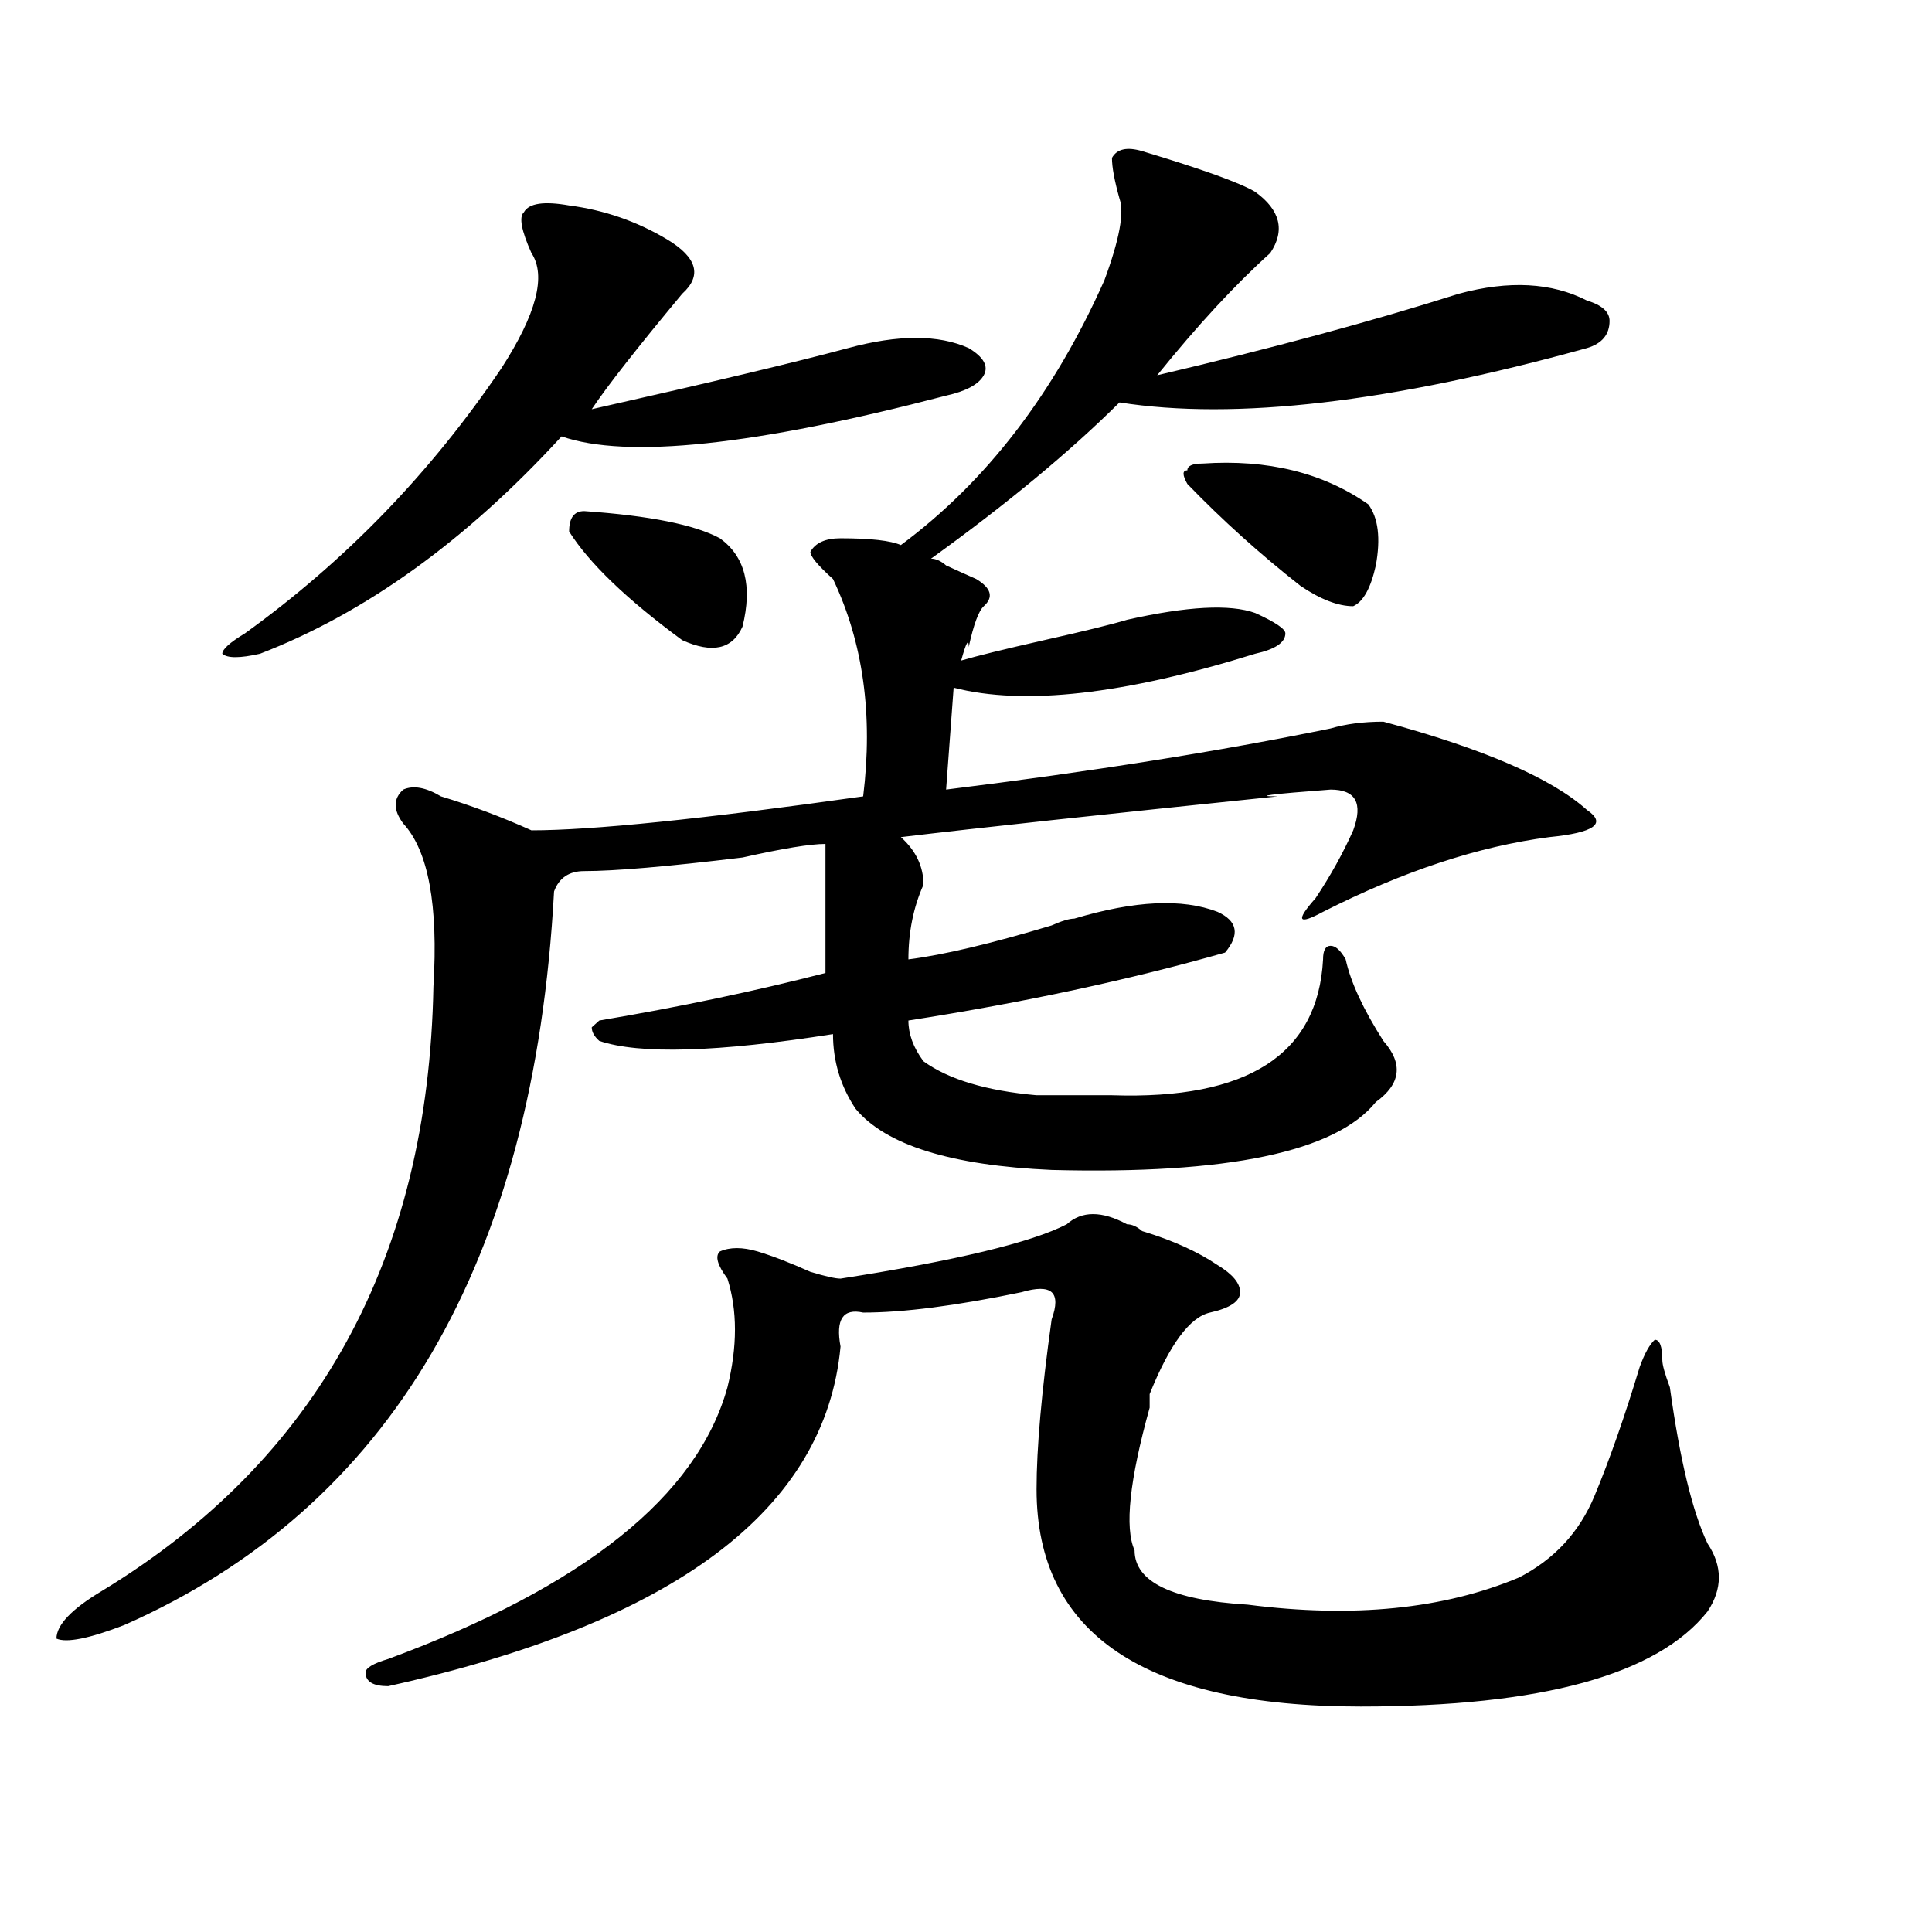 <?xml version="1.0" encoding="utf-8"?>
<!-- Generator: Adobe Illustrator 16.0.0, SVG Export Plug-In . SVG Version: 6.00 Build 0)  -->
<!DOCTYPE svg PUBLIC "-//W3C//DTD SVG 1.1//EN" "http://www.w3.org/Graphics/SVG/1.1/DTD/svg11.dtd">
<svg version="1.1" id="图层_1" xmlns="http://www.w3.org/2000/svg" xmlns:xlink="http://www.w3.org/1999/xlink" x="0px" y="0px"
	 width="1000px" height="1000px" viewBox="0 0 1000 1000" enable-background="new 0 0 1000 1000" xml:space="preserve">
<path d="M591.156,78.219c31.219,9.394,50.73,16.425,58.535,21.094c12.987,9.394,15.609,19.94,7.805,31.641
	c-18.231,16.425-37.743,37.519-58.535,63.281c59.815-14.063,111.827-28.125,156.094-42.188c25.976-7.031,48.108-5.822,66.34,3.516
	c7.805,2.362,11.707,5.878,11.707,10.547c0,7.031-3.902,11.756-11.707,14.063c-101.461,28.125-182.13,37.519-241.945,28.125
	c-26.036,25.818-58.535,52.734-97.559,80.859c2.562,0,5.183,1.209,7.805,3.516c5.183,2.362,10.366,4.725,15.609,7.031
	c7.805,4.725,9.085,9.394,3.902,14.063c-2.622,2.362-5.243,9.394-7.805,21.094c0-4.669-1.341-2.307-3.902,7.031
	c7.805-2.307,22.073-5.822,42.926-10.547c20.792-4.669,35.121-8.185,42.926-10.547c31.219-7.031,53.292-8.185,66.34-3.516
	c10.366,4.725,15.609,8.24,15.609,10.547c0,4.725-5.243,8.24-15.609,10.547c-67.681,21.094-119.692,26.972-156.094,17.578
	l-3.902,52.734c75.425-9.338,141.765-19.885,199.02-31.641c7.805-2.307,16.89-3.516,27.316-3.516
	c52.011,14.063,87.132,29.334,105.363,45.703c10.366,7.031,3.902,11.756-19.512,14.063c-36.462,4.725-75.485,17.578-117.07,38.672
	c-13.048,7.031-14.329,4.725-3.902-7.031c7.805-11.7,14.269-23.4,19.512-35.156c5.183-14.063,1.28-21.094-11.707-21.094
	c-31.219,2.362-40.364,3.516-27.316,3.516c-91.095,9.394-156.094,16.425-195.117,21.094c7.805,7.031,11.707,15.271,11.707,24.609
	c-5.243,11.756-7.805,24.609-7.805,38.672c18.171-2.307,42.926-8.185,74.145-17.578c5.183-2.307,9.085-3.516,11.707-3.516
	c31.219-9.338,55.913-10.547,74.145-3.516c10.366,4.725,11.707,11.756,3.902,21.094c-49.45,14.063-104.083,25.818-163.898,35.156
	c0,7.031,2.562,14.063,7.805,21.094c12.987,9.394,32.499,15.271,58.535,17.578c12.987,0,25.976,0,39.023,0
	c70.242,2.362,106.644-21.094,109.266-70.313c0-4.669,1.28-7.031,3.902-7.031c2.562,0,5.183,2.362,7.805,7.031
	c2.562,11.756,9.085,25.818,19.512,42.188c10.366,11.756,9.085,22.303-3.902,31.641c-20.853,25.818-76.767,37.519-167.801,35.156
	c-52.071-2.307-85.852-12.854-101.461-31.641c-7.805-11.7-11.707-24.609-11.707-38.672c-59.876,9.394-100.181,10.547-120.973,3.516
	c-2.622-2.307-3.902-4.669-3.902-7.031l3.902-3.516c41.585-7.031,80.608-15.216,117.07-24.609c0-25.763,0-48.01,0-66.797
	c-7.805,0-22.134,2.362-42.926,7.031c-39.023,4.725-66.34,7.031-81.949,7.031c-7.805,0-13.048,3.516-15.609,10.547
	C276.347,653.628,202.202,780.19,64.34,841.109c-18.231,7.031-29.938,9.338-35.121,7.031c0-7.031,7.805-15.271,23.414-24.609
	c111.827-67.95,169.081-172.266,171.703-312.891c2.562-42.188-2.622-70.313-15.609-84.375c-5.243-7.031-5.243-12.854,0-17.578
	c5.183-2.307,11.707-1.153,19.512,3.516c15.609,4.725,31.219,10.547,46.828,17.578c31.219,0,88.413-5.822,171.703-17.578
	c5.183-42.188,0-79.65-15.609-112.5c-7.805-7.031-11.707-11.7-11.707-14.063c2.562-4.669,7.805-7.031,15.609-7.031
	c15.609,0,25.976,1.209,31.219,3.516c44.206-32.794,79.327-78.497,105.363-137.109c7.805-21.094,10.366-35.156,7.805-42.188
	c-2.622-9.338-3.902-16.369-3.902-21.094C578.108,77.065,583.352,75.912,591.156,78.219z M294.578,106.344
	c18.171,2.362,35.121,8.24,50.73,17.578c15.609,9.394,18.171,18.787,7.805,28.125c-23.414,28.125-39.023,48.065-46.828,59.766
	c62.438-14.063,106.644-24.609,132.68-31.641c25.976-7.031,46.828-7.031,62.438,0c7.805,4.725,10.366,9.394,7.805,14.063
	c-2.622,4.725-9.146,8.24-19.512,10.547c-98.899,25.818-165.239,32.85-199.02,21.094c-49.45,53.943-101.461,91.406-156.094,112.5
	c-10.427,2.362-16.95,2.362-19.512,0c0-2.307,3.902-5.822,11.707-10.547c52.011-37.463,96.218-83.166,132.68-137.109
	c18.171-28.125,23.414-48.01,15.609-59.766c-5.243-11.7-6.524-18.731-3.902-21.094C273.726,105.19,281.53,104.037,294.578,106.344z
	 M552.133,633.688c7.805-7.031,18.171-7.031,31.219,0c2.562,0,5.183,1.209,7.805,3.516c15.609,4.725,28.597,10.547,39.023,17.578
	c7.805,4.725,11.707,9.394,11.707,14.063c0,4.725-5.243,8.24-15.609,10.547c-10.427,2.362-20.853,16.425-31.219,42.188v7.031
	c-10.427,37.519-13.048,62.128-7.805,73.828c0,16.369,19.512,25.763,58.535,28.125c54.633,7.031,101.461,2.307,140.484-14.063
	c18.171-9.394,31.219-23.4,39.023-42.188c7.805-18.731,15.609-40.979,23.414-66.797c2.562-7.031,5.183-11.7,7.805-14.063
	c2.562,0,3.902,3.516,3.902,10.547c0,2.362,1.28,7.031,3.902,14.063c5.183,37.519,11.707,64.49,19.512,80.859
	c7.805,11.7,7.805,23.4,0,35.156c-26.036,32.794-85.852,49.219-179.508,49.219c-111.888,0-167.801-37.519-167.801-112.5
	c0-21.094,2.562-50.372,7.805-87.891c2.562-7.031,2.562-11.7,0-14.063c-2.622-2.307-7.805-2.307-15.609,0
	c-33.841,7.031-61.157,10.547-81.949,10.547c-10.427-2.307-14.329,3.516-11.707,17.578
	c-7.805,84.375-85.852,142.932-234.141,175.781c-7.805,0-11.707-2.362-11.707-7.031c0-2.362,3.902-4.725,11.707-7.031
	c101.461-37.519,159.996-84.375,175.605-140.625c5.183-21.094,5.183-39.825,0-56.25c-5.243-7.031-6.524-11.7-3.902-14.063
	c5.183-2.307,11.707-2.307,19.512,0c7.805,2.362,16.89,5.878,27.316,10.547c7.805,2.362,12.987,3.516,15.609,3.516
	C494.878,652.475,533.901,643.081,552.133,633.688z M302.383,264.547c33.78,2.362,57.194,7.031,70.242,14.063
	c12.987,9.394,16.89,24.609,11.707,45.703c-5.243,11.756-15.609,14.063-31.219,7.031c-28.657-21.094-48.169-39.825-58.535-56.25
	C294.578,268.063,297.14,264.547,302.383,264.547z M614.57,250.484c-2.622-4.669-2.622-7.031,0-7.031
	c0-2.307,2.562-3.516,7.805-3.516c33.78-2.307,62.438,4.725,85.852,21.094c5.183,7.031,6.464,17.578,3.902,31.641
	c-2.622,11.756-6.524,18.787-11.707,21.094c-7.805,0-16.95-3.516-27.316-10.547C652.253,286.85,632.741,269.271,614.57,250.484z"/>
</svg>
